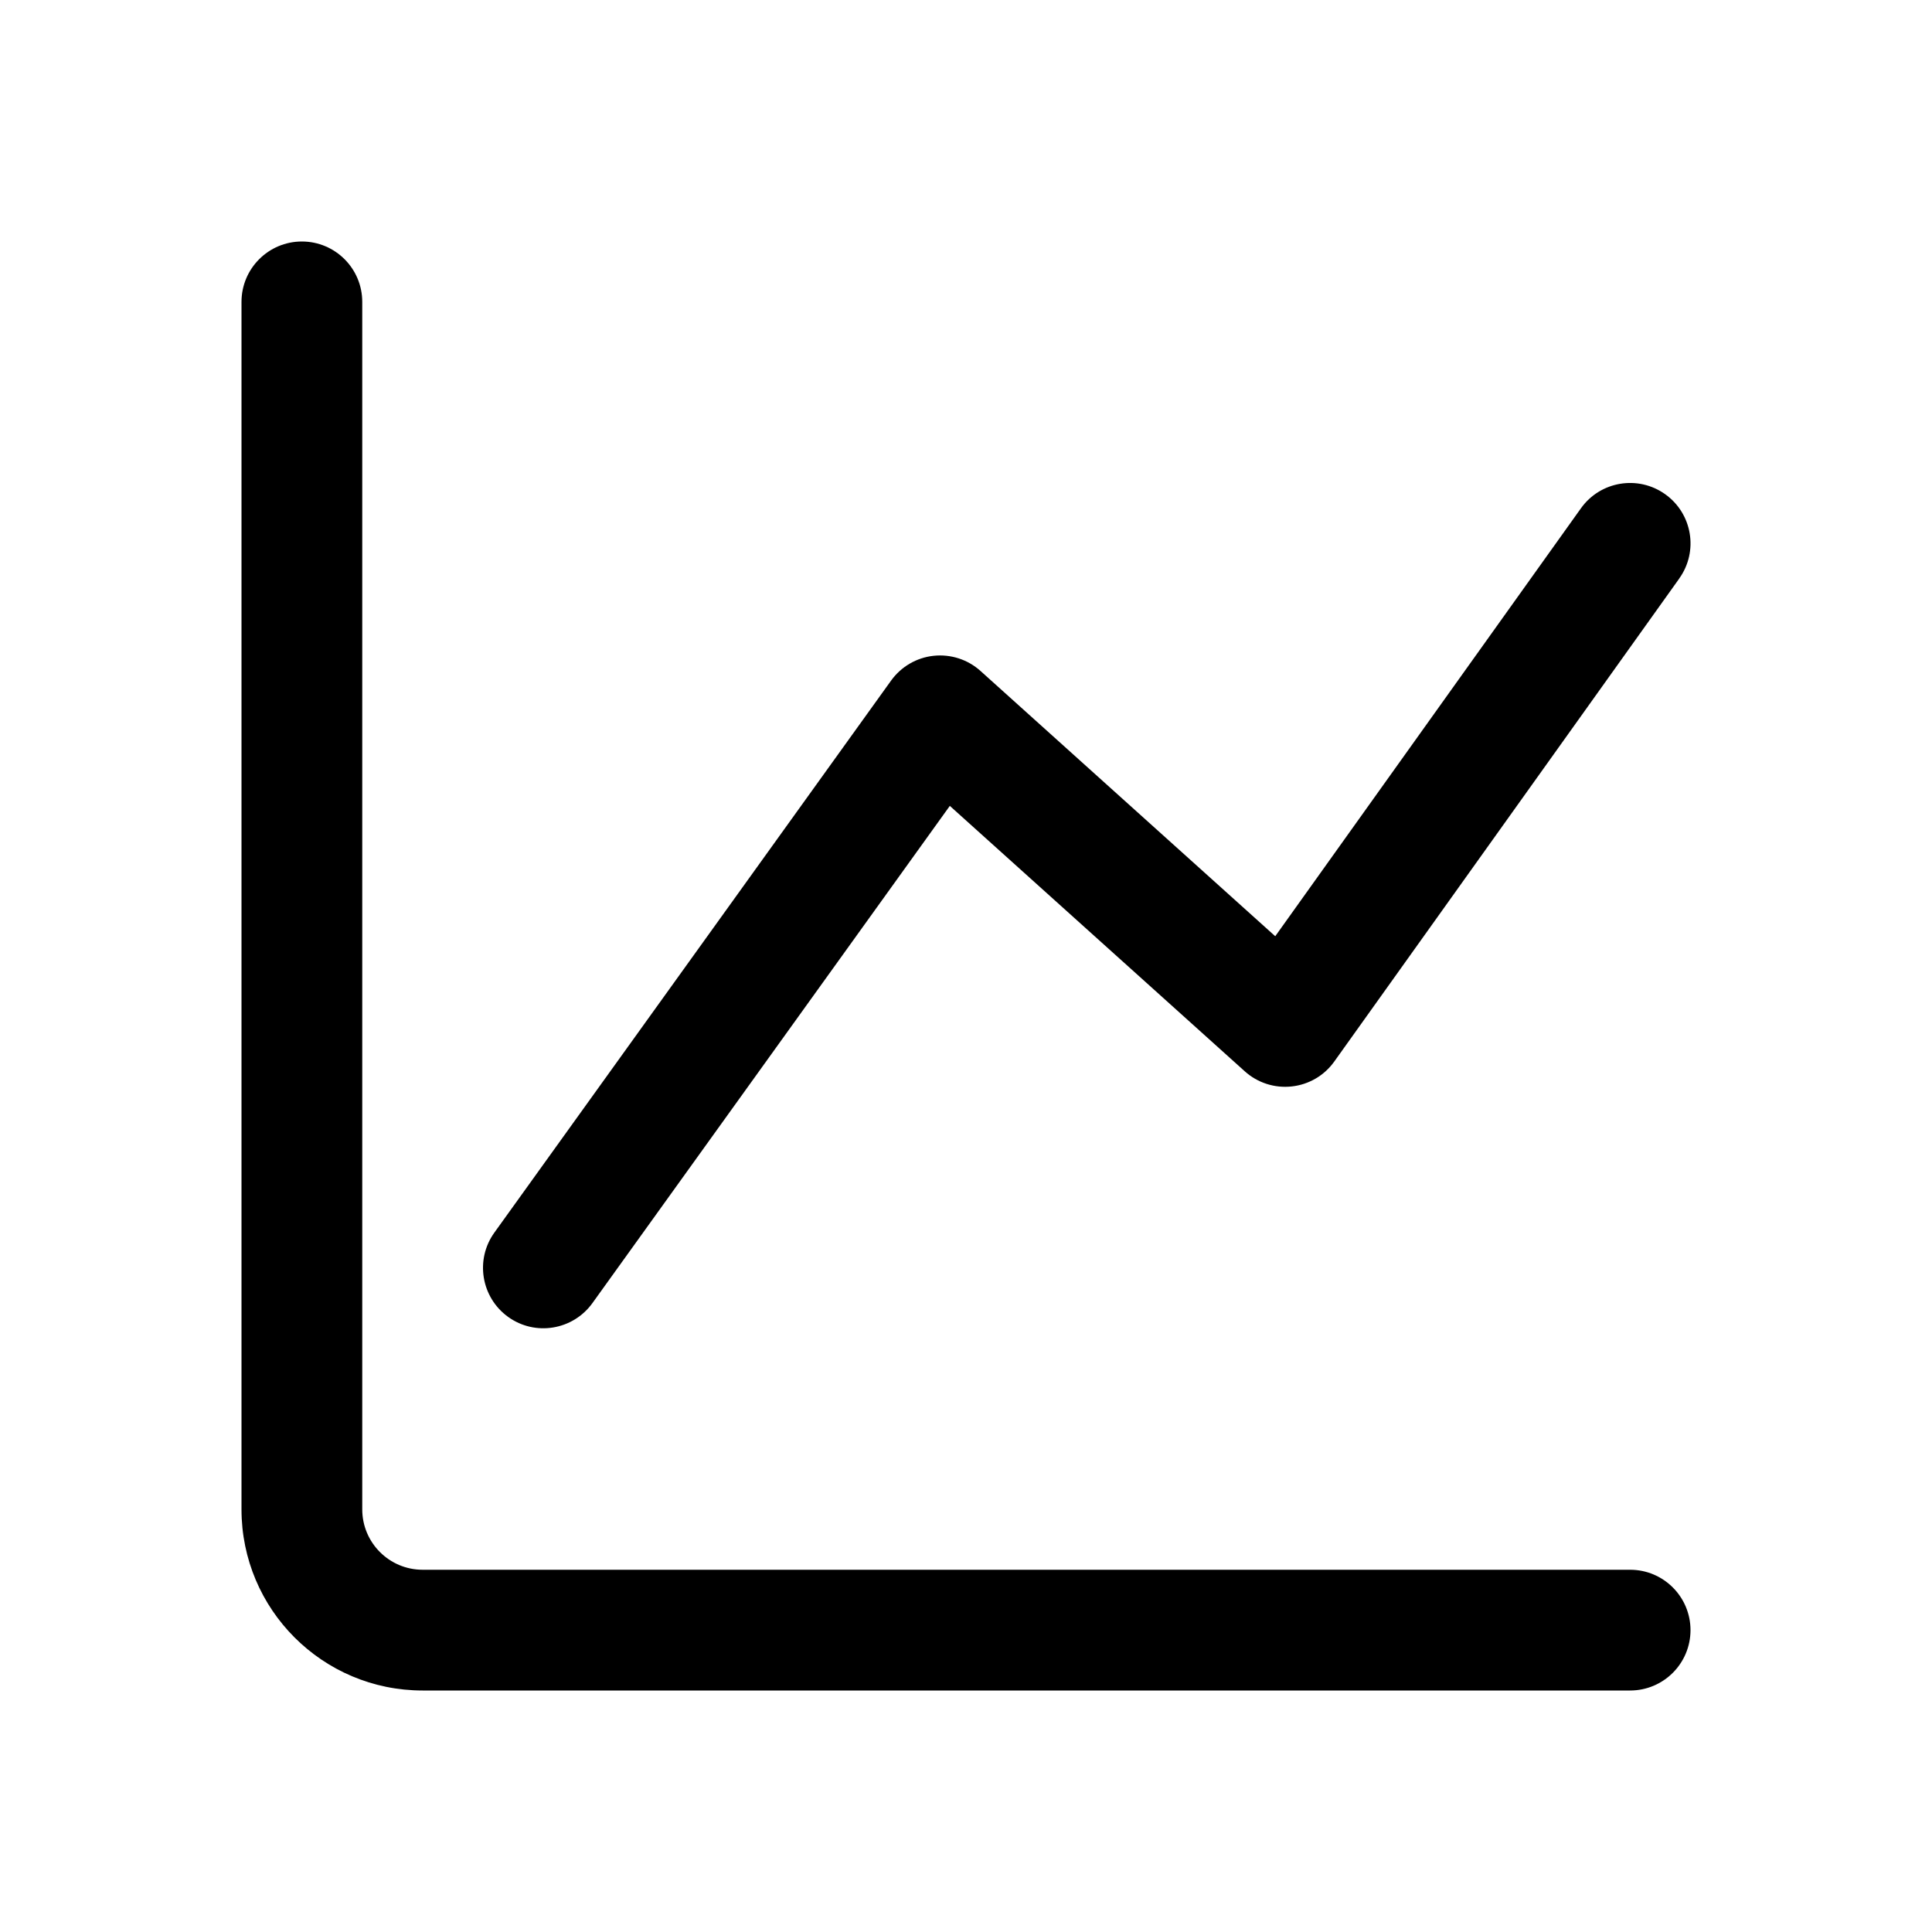 <!-- Generated by weiling.cn -->
<svg version="1.1" xmlns="http://www.w3.org/2000/svg" width="32" height="32" viewBox="0 0 32 32">
<path fill="currentColor" d="M6 5c0-0.552-0.448-1-1-1s-1 0.448-1 1v20c0 1.657 1.343 3 3 3h20c0.552 0 1-0.448 1-1s-0.448-1-1-1h-20c-0.552 0-1-0.448-1-1v-20zM27.814 9.581c0.321-0.449 0.217-1.074-0.233-1.395s-1.074-0.217-1.395 0.232l-5.064 7.089-4.882-4.394c-0.211-0.19-0.493-0.281-0.776-0.251s-0.539 0.18-0.705 0.411l-6.571 9.143c-0.322 0.448-0.22 1.073 0.228 1.396s1.073 0.22 1.396-0.228l5.92-8.236 4.885 4.396c0.212 0.191 0.494 0.282 0.778 0.251s0.54-0.181 0.705-0.413l5.714-8z"></path>
</svg>
